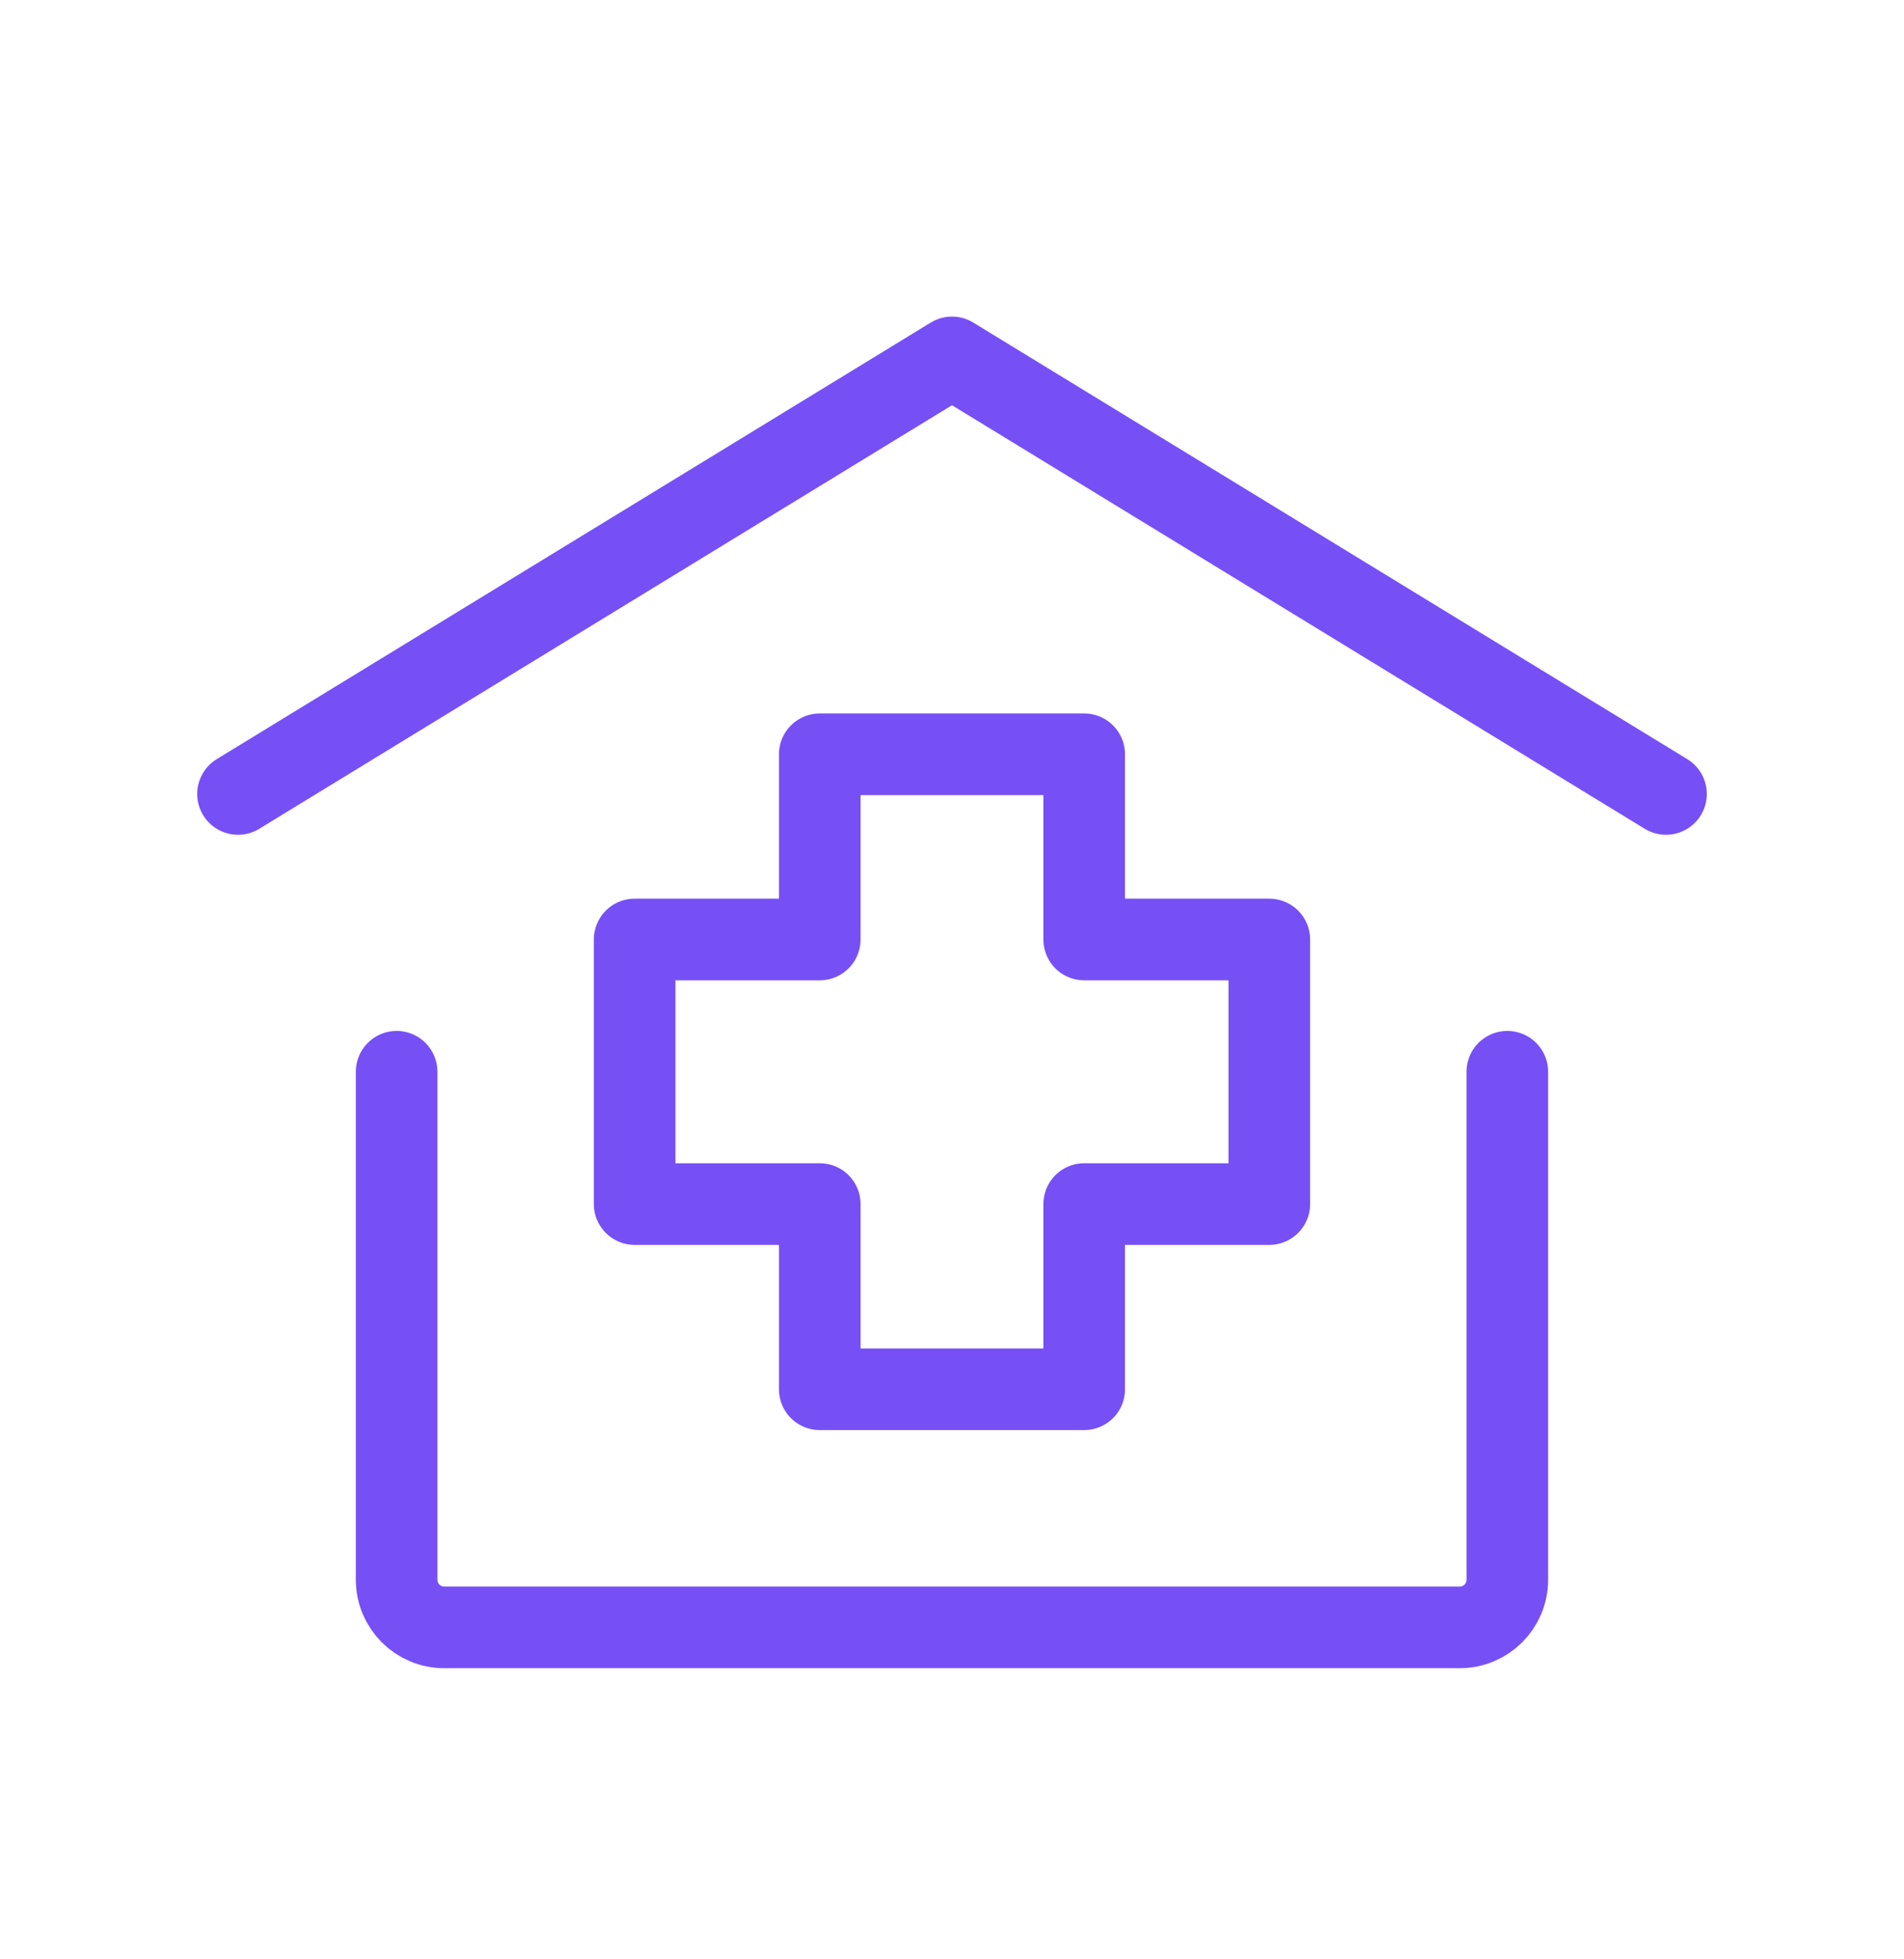 <svg width="35" height="36" viewBox="0 0 35 36" fill="none" xmlns="http://www.w3.org/2000/svg">
<path d="M4.375 14.588L17.5 6.567L30.625 14.588" stroke="#7650F5" stroke-width="1.5" stroke-linecap="round" stroke-linejoin="round"/>
<path d="M27.708 19.692V29.026C27.708 29.509 27.316 29.901 26.833 29.901H8.166C7.683 29.901 7.291 29.509 7.291 29.026V19.692" stroke="#7650F5" stroke-width="1.5" stroke-linecap="round" stroke-linejoin="round"/>
<path d="M19.93 25.526H15.069V22.123H11.666V17.262H15.069V13.859H19.93V17.262H23.333V22.123H19.93V25.526Z" stroke="#7650F5" stroke-width="1.5" stroke-linecap="round" stroke-linejoin="round"/>
</svg>
